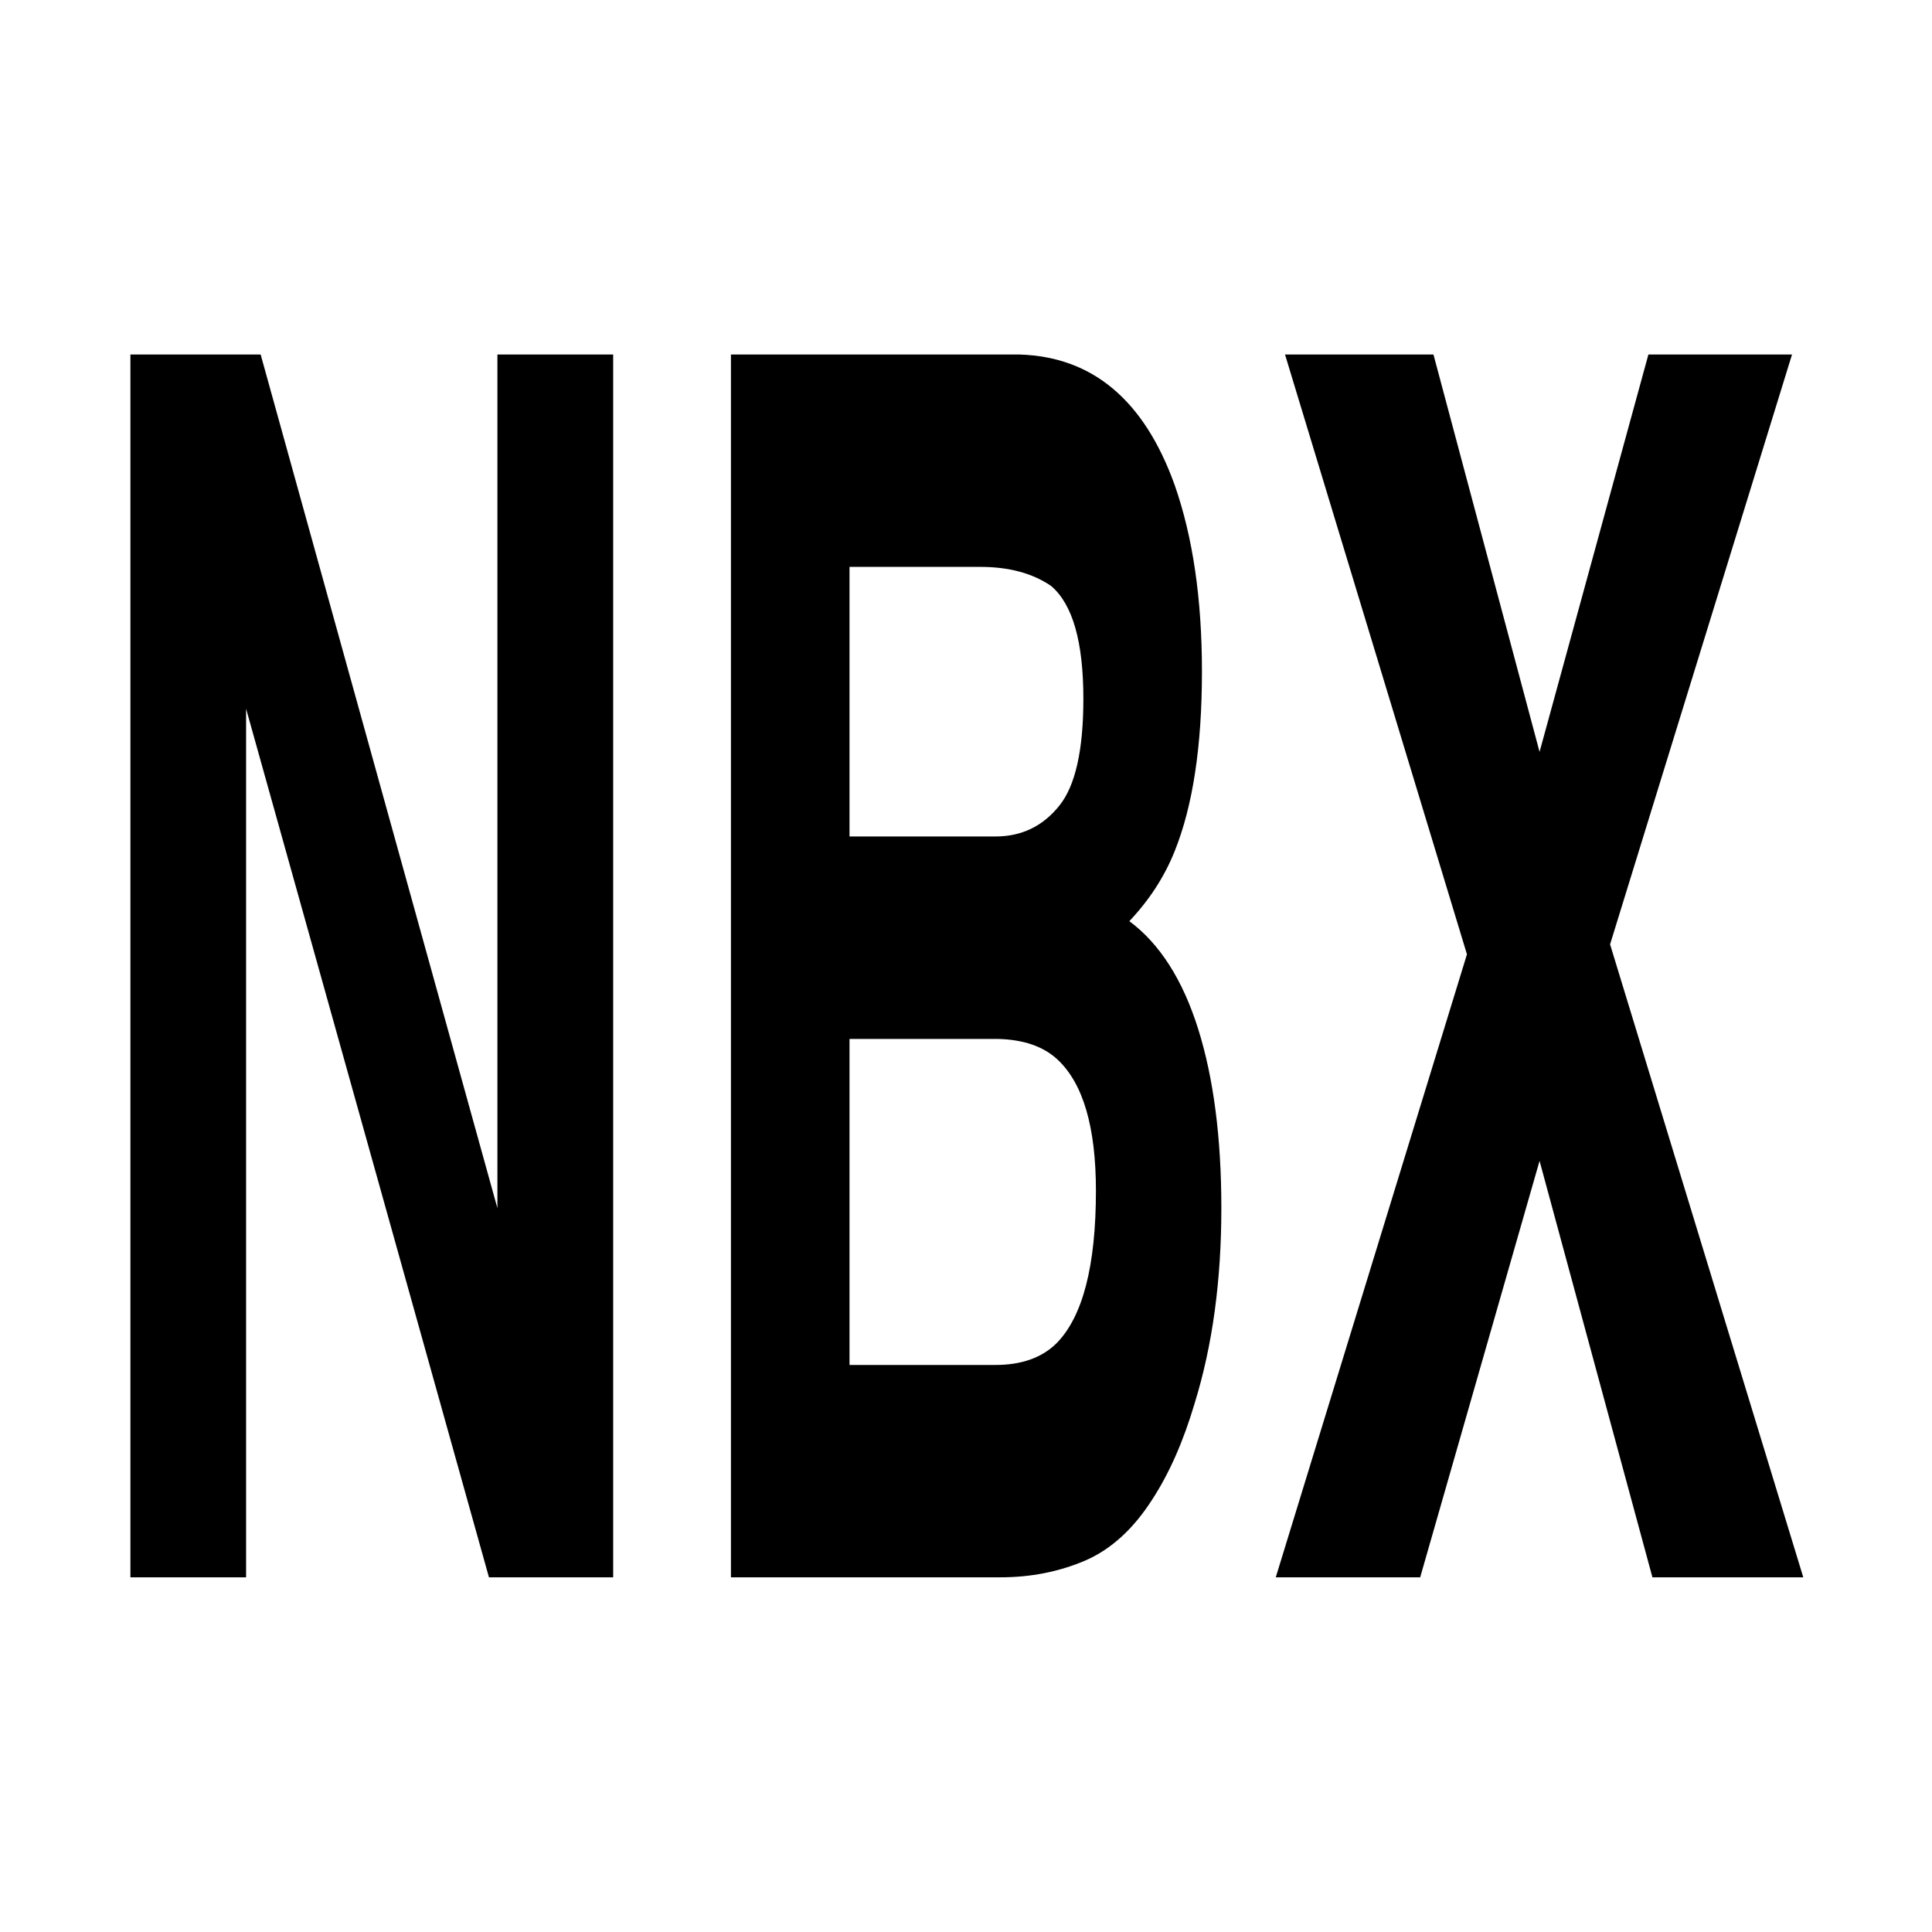 <?xml version="1.0" encoding="UTF-8" standalone="no"?>
<!DOCTYPE svg PUBLIC "-//W3C//DTD SVG 1.1//EN" "http://www.w3.org/Graphics/SVG/1.1/DTD/svg11.dtd">
<svg height="100%" stroke-miterlimit="10" style="fill-rule:nonzero;clip-rule:evenodd;stroke-linecap:round;stroke-linejoin:round;" version="1.1" viewBox="0 0 24 24" width="100%" xml:space="preserve" xmlns="http://www.w3.org/2000/svg" xmlns:vectornator="http://vectornator.io" xmlns:xlink="http://www.w3.org/1999/xlink">
<g id="Ebene-1" vectornator:layerName="Ebene 1">
<g opacity="1">
<path d="M7.617 19.594L6.074 19.594L3.057 8.804L3.057 19.594L1.62 19.594L1.62 4.404L3.238 4.404L6.179 15.008L6.179 4.404L7.617 4.404L7.617 19.594Z" fill="#000000" fill-rule="nonzero" opacity="1" stroke="none"/>
<path d="M12.426 19.594L9.08 19.594L9.08 4.404L12.667 4.404C13.572 4.432 14.213 4.971 14.591 6.022C14.818 6.668 14.931 7.441 14.931 8.341C14.931 9.268 14.818 10.014 14.591 10.577C14.464 10.893 14.277 11.181 14.029 11.443C14.407 11.724 14.692 12.171 14.884 12.782C15.076 13.394 15.172 14.136 15.172 15.008C15.172 15.908 15.062 16.715 14.841 17.43C14.701 17.904 14.525 18.302 14.315 18.625C14.078 18.996 13.798 19.25 13.476 19.388C13.153 19.525 12.804 19.594 12.426 19.594ZM12.391 12.906L10.553 12.906L10.553 16.956L12.366 16.956C12.69 16.956 12.942 16.866 13.123 16.688C13.45 16.358 13.614 15.726 13.614 14.792C13.614 14.002 13.455 13.459 13.138 13.163C12.961 12.998 12.712 12.913 12.391 12.906ZM13.158 10.01C13.358 9.763 13.458 9.32 13.458 8.681C13.458 7.973 13.325 7.506 13.057 7.279C12.827 7.121 12.533 7.042 12.176 7.042L10.553 7.042L10.553 10.391L12.366 10.391C12.69 10.391 12.954 10.264 13.158 10.01Z" fill="#000000" fill-rule="nonzero" opacity="1" stroke="none"/>
<path d="M22.401 19.594L20.527 19.594L19.125 14.421L17.642 19.594L15.848 19.594L18.223 11.855L15.963 4.404L17.807 4.404L19.125 9.34L20.477 4.404L22.261 4.404L20.001 11.731L22.401 19.594Z" fill="#000000" fill-rule="nonzero" opacity="1" stroke="none"/>
</g>
</g>
</svg>
